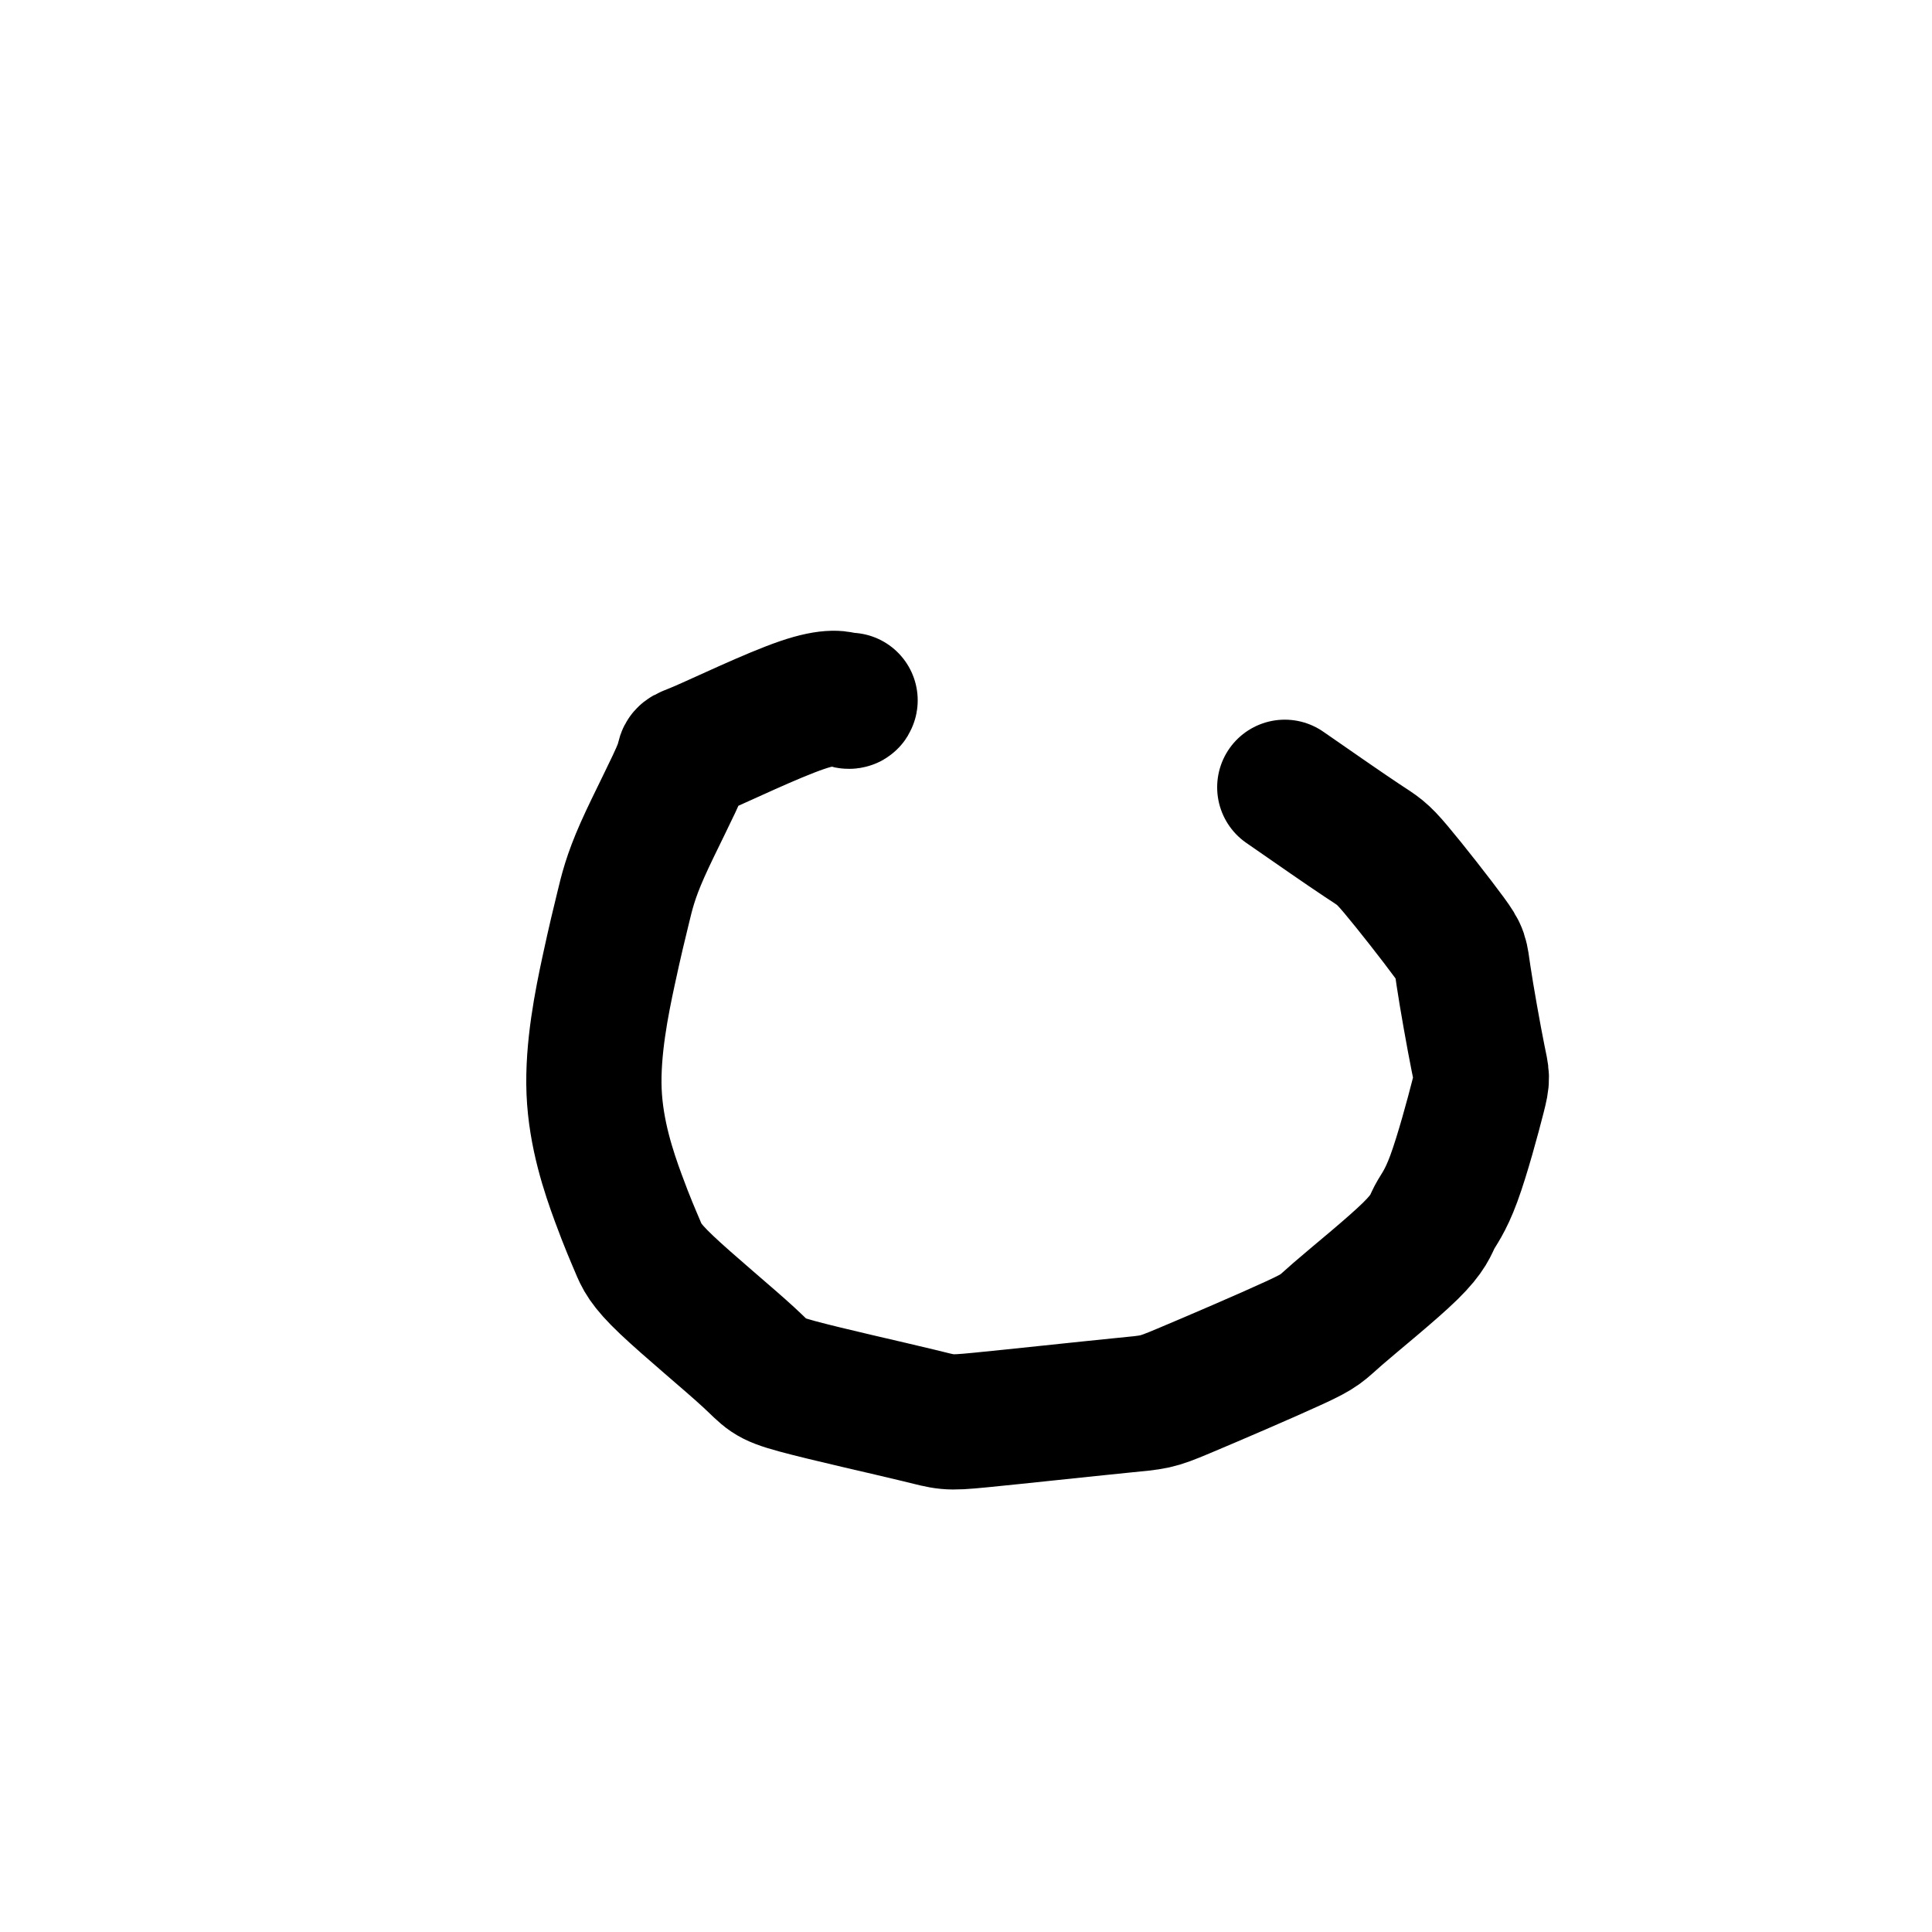 <svg viewBox='0 0 400 400' version='1.1' xmlns='http://www.w3.org/2000/svg' xmlns:xlink='http://www.w3.org/1999/xlink'><g fill='none' stroke='#000000' stroke-width='28' stroke-linecap='round' stroke-linejoin='round'><path d='M176,145c-0.024,0.159 -0.047,0.317 -1,0c-0.953,-0.317 -2.835,-1.110 -9,1c-6.165,2.110 -16.612,7.123 -21,9c-4.388,1.877 -2.718,0.619 -4,4c-1.282,3.381 -5.515,11.402 -8,17c-2.485,5.598 -3.220,8.772 -4,12c-0.780,3.228 -1.604,6.509 -3,13c-1.396,6.491 -3.365,16.190 -3,25c0.365,8.810 3.063,16.731 5,22c1.937,5.269 3.111,7.888 4,10c0.889,2.112 1.491,3.718 6,8c4.509,4.282 12.925,11.242 17,15c4.075,3.758 3.811,4.315 10,6c6.189,1.685 18.832,4.497 25,6c6.168,1.503 5.860,1.695 13,1c7.140,-0.695 21.727,-2.278 29,-3c7.273,-0.722 7.232,-0.583 13,-3c5.768,-2.417 17.346,-7.390 23,-10c5.654,-2.610 5.386,-2.857 9,-6c3.614,-3.143 11.111,-9.181 15,-13c3.889,-3.819 4.169,-5.419 5,-7c0.831,-1.581 2.211,-3.144 4,-8c1.789,-4.856 3.986,-13.007 5,-17c1.014,-3.993 0.843,-3.829 0,-8c-0.843,-4.171 -2.358,-12.676 -3,-17c-0.642,-4.324 -0.409,-4.468 -3,-8c-2.591,-3.532 -8.005,-10.451 -11,-14c-2.995,-3.549 -3.570,-3.728 -7,-6c-3.430,-2.272 -9.715,-6.636 -16,-11'/></g>
</svg>